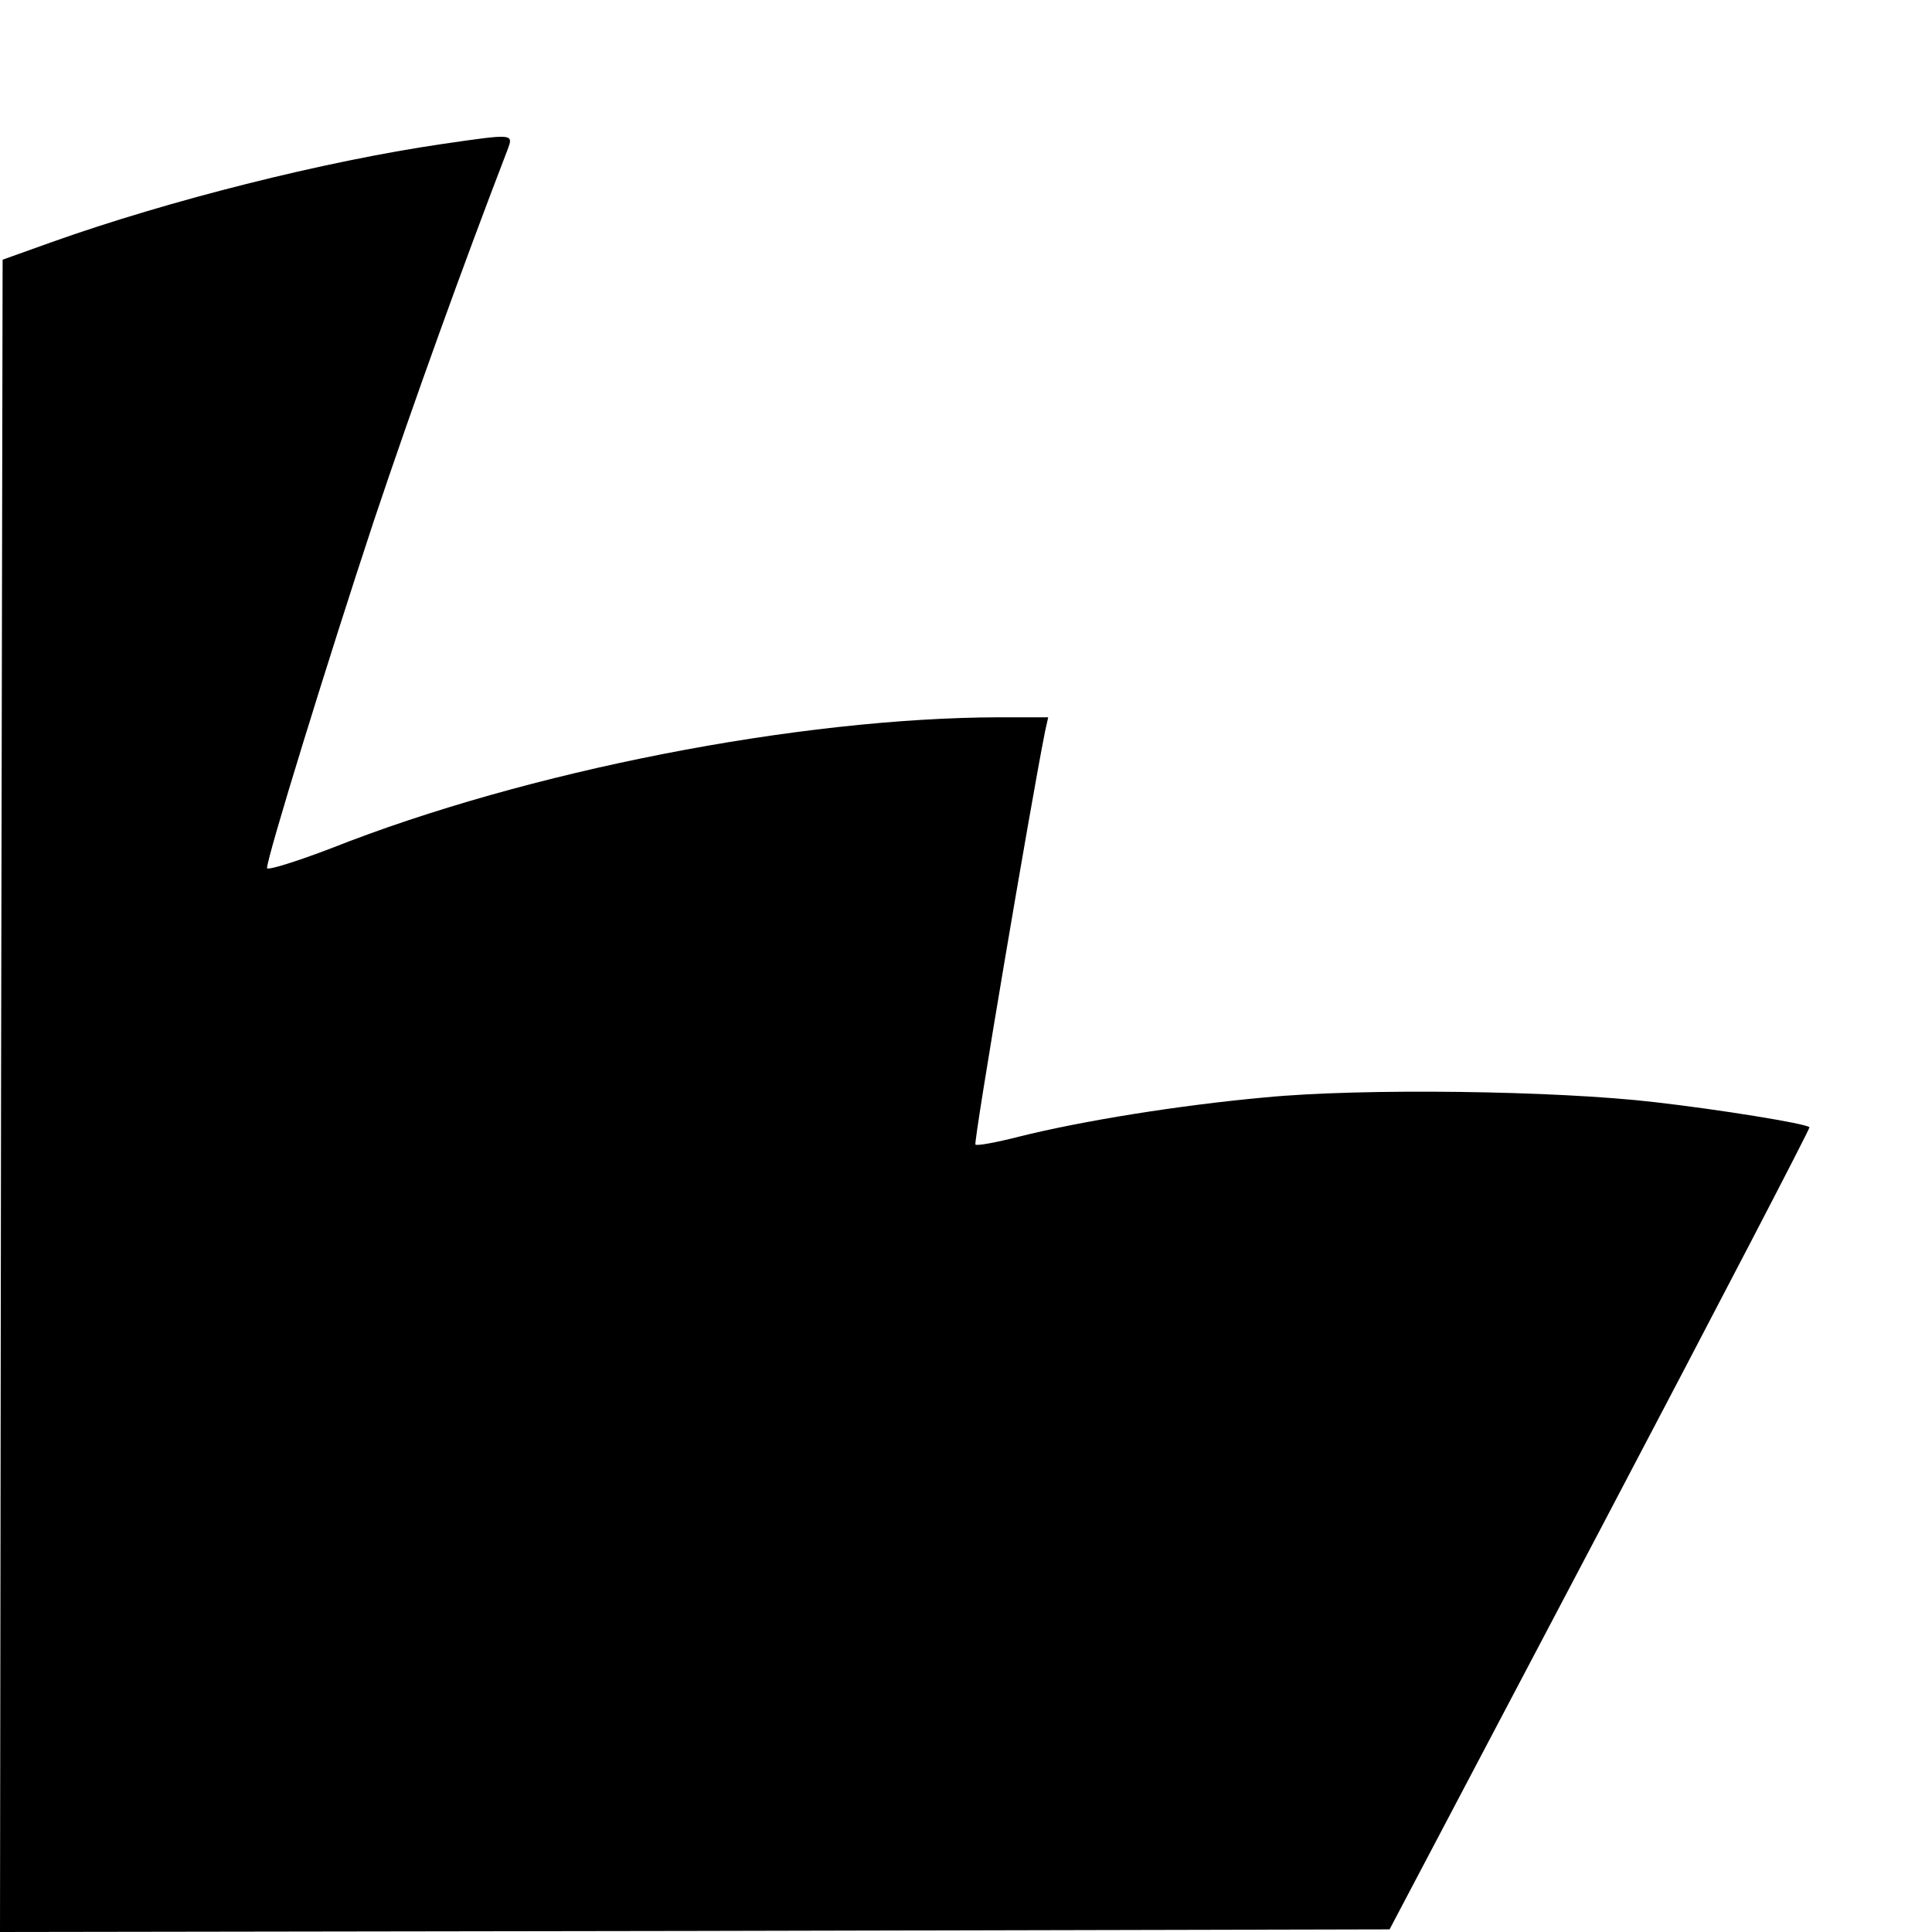 <?xml version="1.0" standalone="no"?>
<!DOCTYPE svg PUBLIC "-//W3C//DTD SVG 20010904//EN"
 "http://www.w3.org/TR/2001/REC-SVG-20010904/DTD/svg10.dtd">
<svg version="1.0" xmlns="http://www.w3.org/2000/svg"
 width="369pt" height="369pt" viewBox="0 0 369 369"
 preserveAspectRatio="xMidYMid meet">
<g transform="translate(0,369) scale(0.1,-0.1)"
fill="#000000" stroke="none">
<path d="M845 3415 c-226 -33 -523 -108 -745 -187 l-95 -34 -3 -1597 -2 -1597
1327 2 1327 3 403 765 c221 420 401 766 399 767 -6 7 -173 34 -296 48 -188 22
-559 27 -744 9 -165 -15 -350 -45 -470 -75 -43 -11 -81 -18 -83 -15 -4 4 106
654 133 789 l6 27 -94 0 c-382 -1 -901 -102 -1275 -250 -68 -26 -123 -43 -123
-38 0 21 117 400 204 663 76 227 173 495 255 708 12 32 14 32 -124 12z"/>
</g>
</svg>
